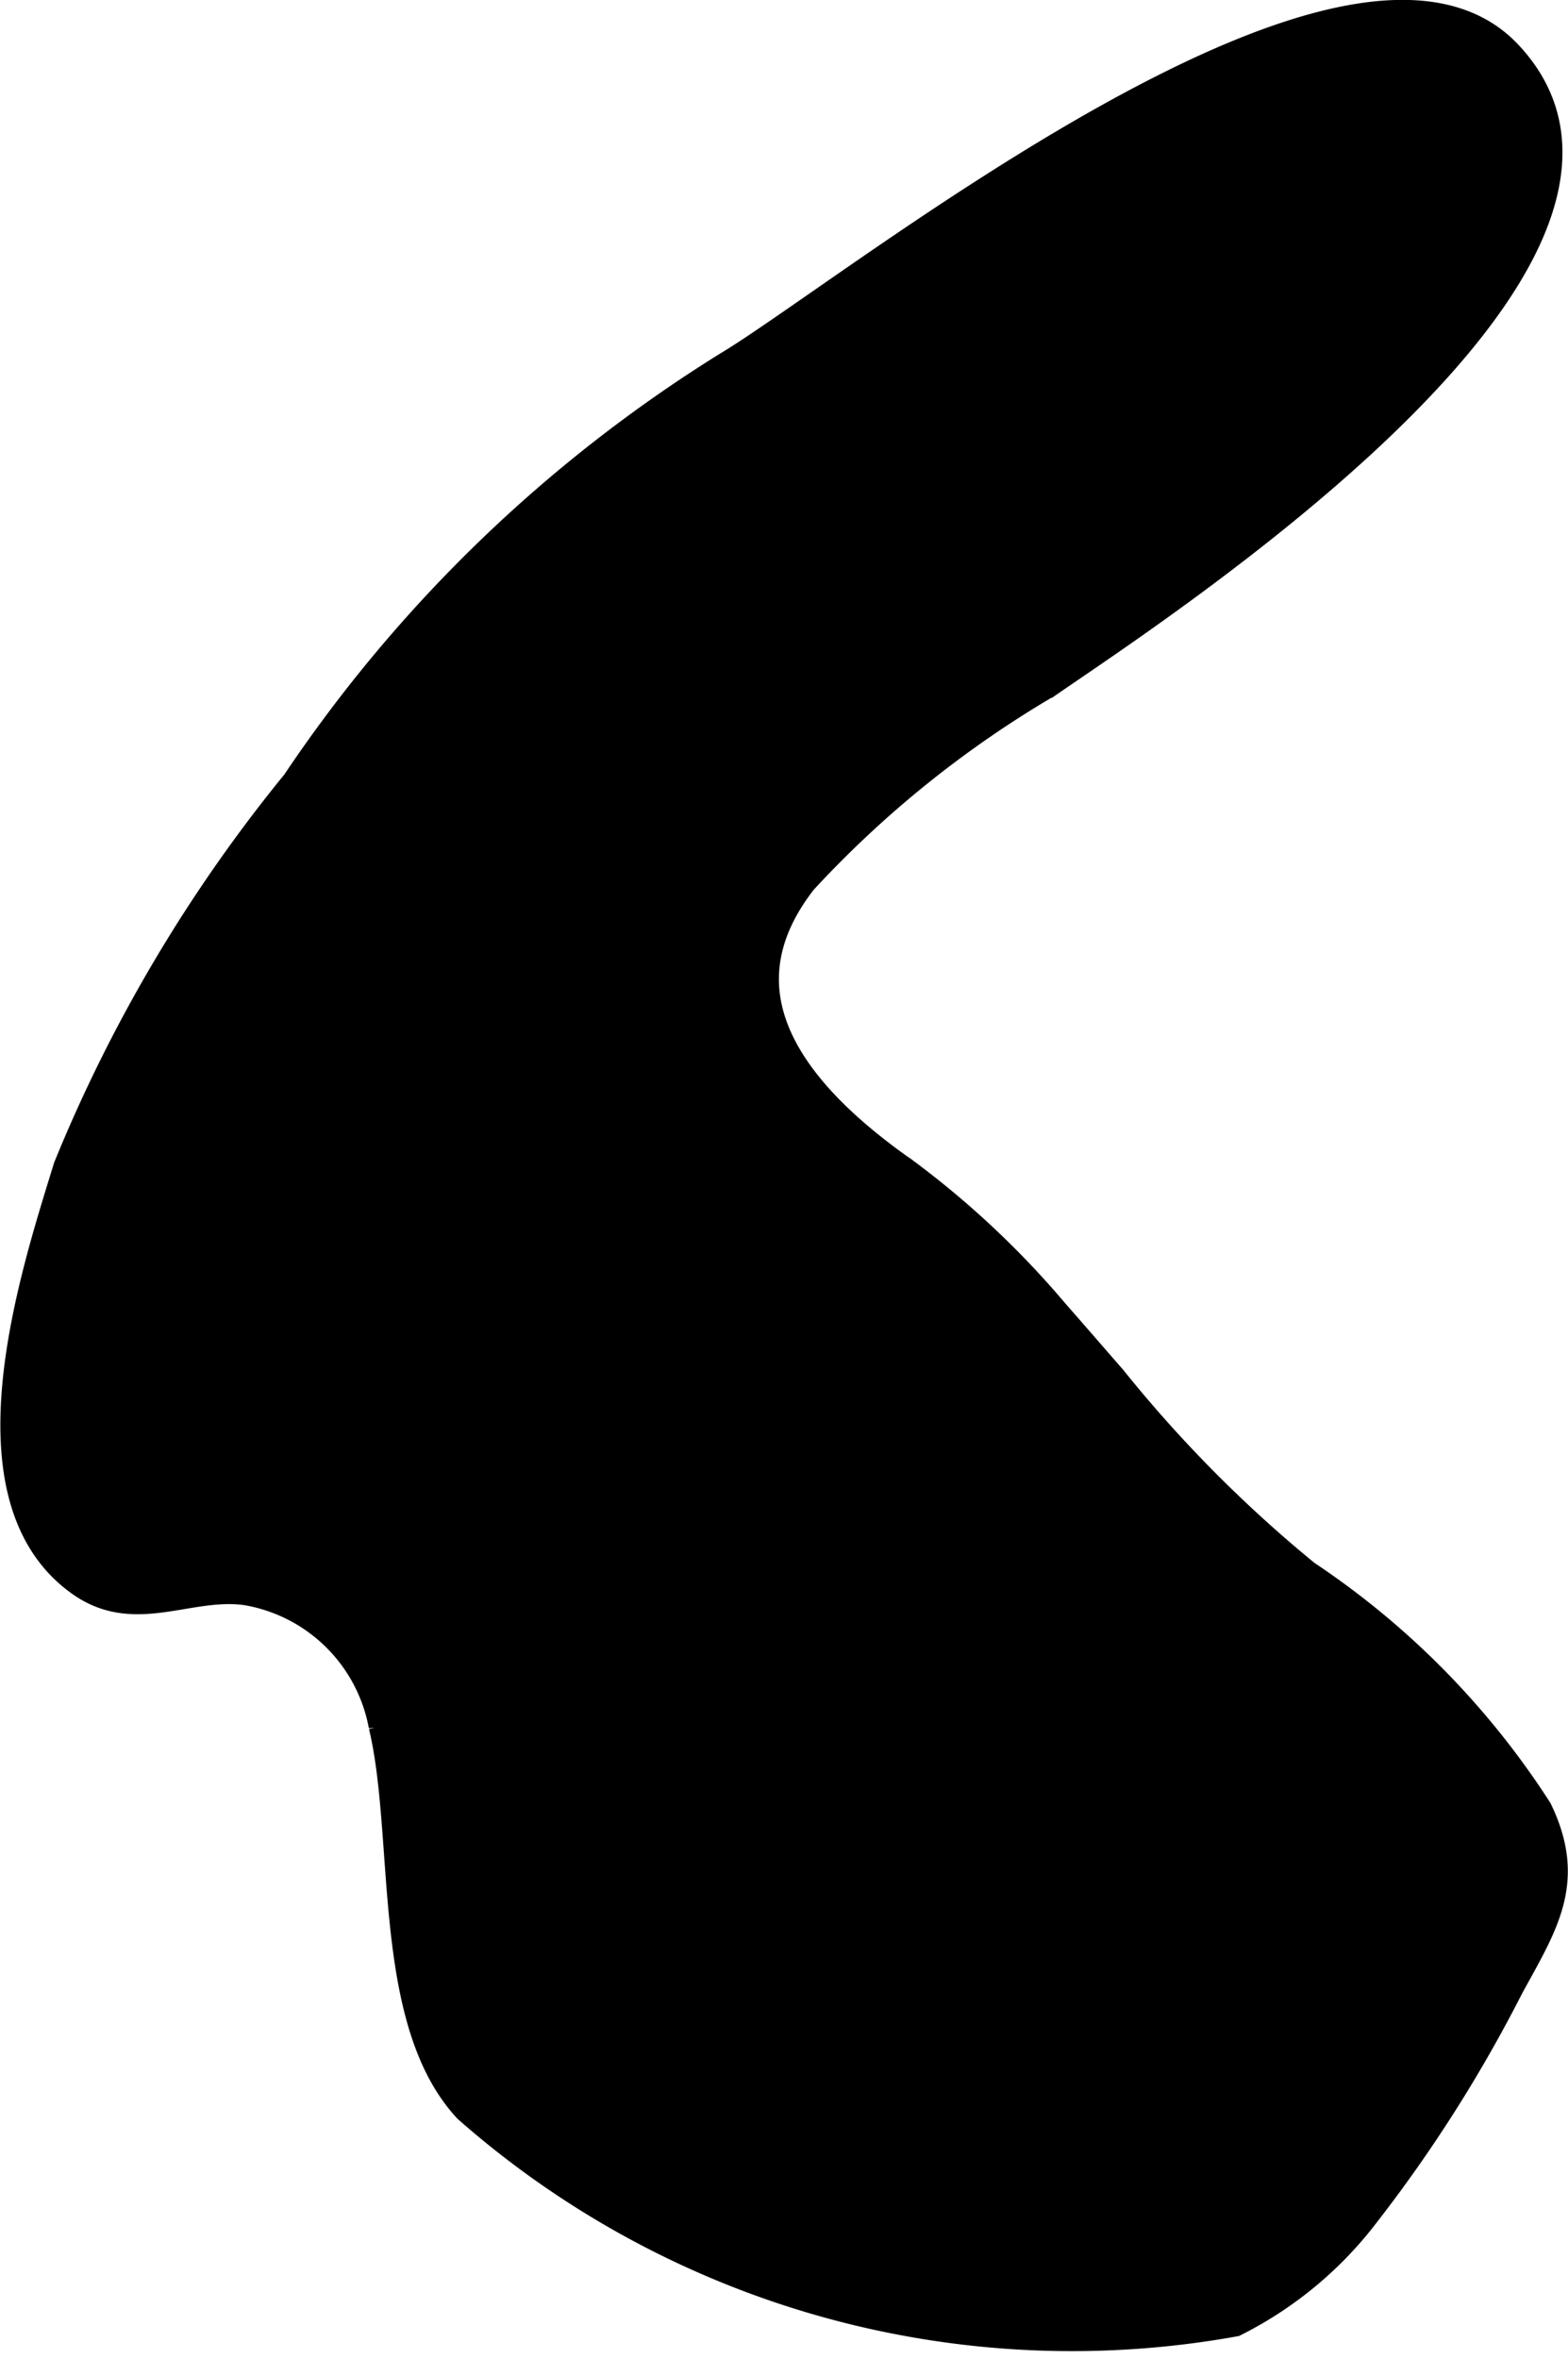 <?xml version="1.0" encoding="UTF-8"?>
<svg xmlns="http://www.w3.org/2000/svg"
     version="1.1"
     width="2.557mm"
     height="3.845mm"
     viewBox="0 0 7.247 10.9">
   <defs>
      <style type="text/css"><![CDATA[
      .a {
        stroke: #000;
        stroke-miterlimit: 10;
        stroke-width: 0.15px;
      }
    ]]></style>
   </defs>
   <path class="a"
         d="M5.134,6.377a6.112,6.112,0,0,0,.898.905,3.725,3.725,0,0,1,1.069,1.085c.158.326.025.521-.132.809a6.527,6.527,0,0,1-.662,1.043,1.736,1.736,0,0,1-.604.502,4.221,4.221,0,0,1-3.536-.985c-.378-.407-.266-1.251-.389-1.765a.782.782,0,0,0-.638-.629c-.27-.038-.517.138-.765-.04-.546-.389-.207-1.409-.055-1.905a6.949,6.949,0,0,1,1.054-1.774,6.574,6.574,0,0,1,1.991-1.924c.578-.346,2.865-2.196,3.592-1.448.895.929-1.633,2.562-2.118,2.898a4.936,4.936,0,0,0-1.135.913c-.422.54-.03,1.01.474,1.362a4.121,4.121,0,0,1,.69.648C4.963,6.18,5.05,6.281,5.134,6.377Z"/>
</svg>
